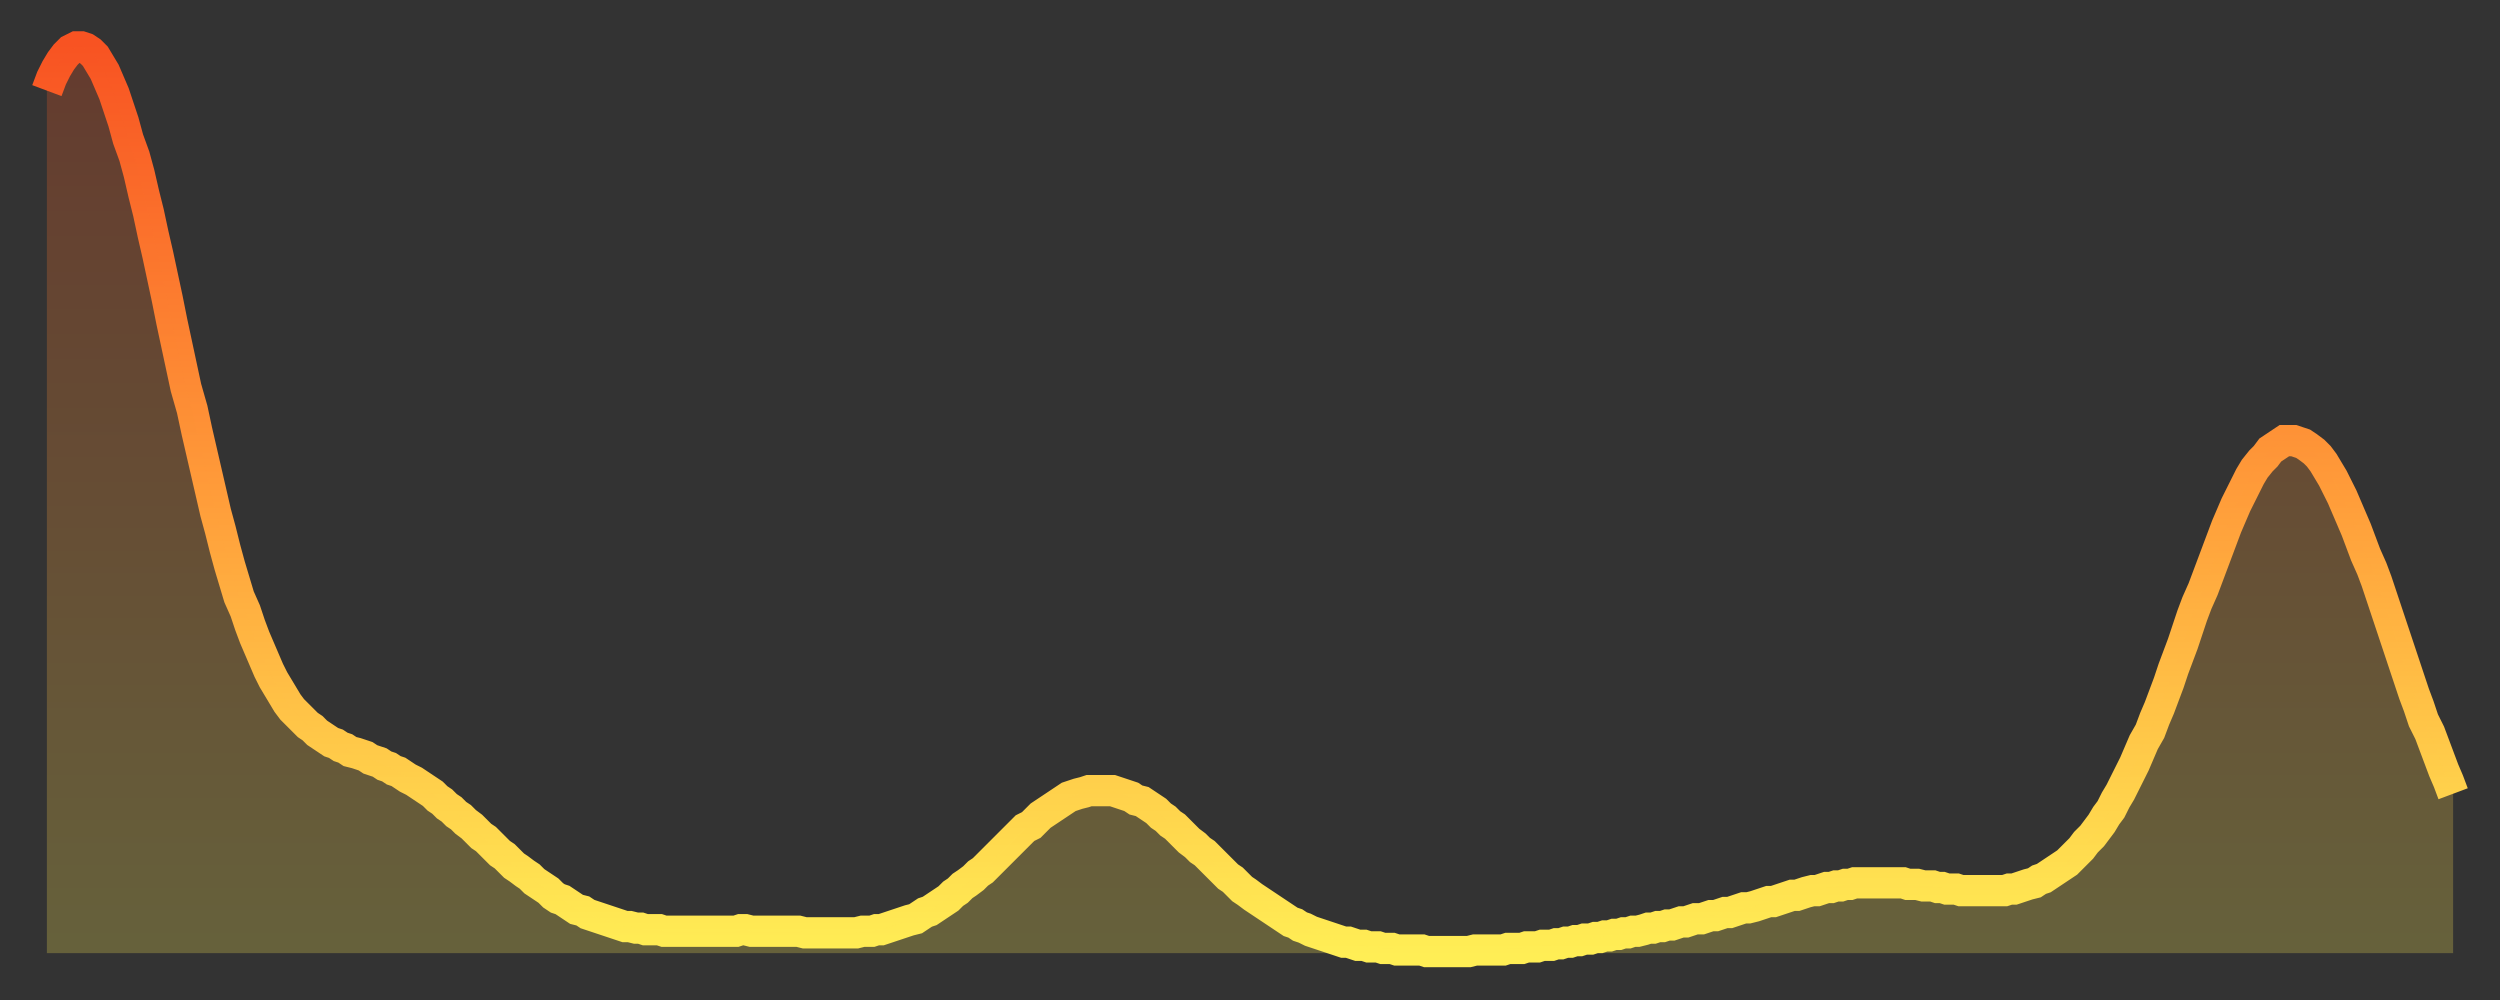 <?xml version="1.0" encoding="utf-8" ?>
<svg baseProfile="full" height="64" version="1.1" width="160" xmlns="http://www.w3.org/2000/svg" xmlns:ev="http://www.w3.org/2001/xml-events" xmlns:xlink="http://www.w3.org/1999/xlink"><rect width="100%" height="100%" fill="#333333" stroke="none"/><defs><linearGradient id="id215386" x1="0" x2="0" y1="0" y2="1"><stop offset="0%" stop-color="#f85322" /><stop offset="50%" stop-color="#ff9d3a" /><stop offset="100%" stop-color="#ffee55" /></linearGradient></defs><g transform="translate(3,3)"><g><path d="M 0.0 2.8 0.3 2.0 0.6 1.4 0.9 0.9 1.2 0.5 1.5 0.2 1.9 0.0 2.2 0.0 2.5 0.1 2.8 0.3 3.1 0.6 3.4 1.1 3.7 1.6 4.0 2.3 4.3 3.0 4.6 3.9 4.9 4.8 5.2 5.9 5.6 7.0 5.9 8.1 6.2 9.4 6.5 10.6 6.8 12.0 7.1 13.3 7.4 14.7 7.7 16.1 8.0 17.6 8.3 19.0 8.6 20.4 8.9 21.8 9.3 23.2 9.6 24.6 9.9 25.9 10.2 27.2 10.5 28.5 10.8 29.8 11.1 30.9 11.4 32.1 11.7 33.2 12.0 34.2 12.3 35.2 12.7 36.1 13.0 37.0 13.3 37.8 13.6 38.5 13.9 39.2 14.2 39.9 14.5 40.5 14.8 41.0 15.1 41.5 15.4 42.0 15.7 42.4 16.0 42.7 16.4 43.1 16.7 43.4 17.0 43.6 17.3 43.9 17.6 44.1 17.9 44.3 18.2 44.5 18.5 44.6 18.8 44.8 19.1 44.9 19.4 45.1 19.8 45.2 20.1 45.3 20.4 45.4 20.7 45.6 21.0 45.7 21.3 45.8 21.6 46.0 21.9 46.1 22.2 46.3 22.5 46.4 22.8 46.6 23.1 46.8 23.5 47.0 23.8 47.2 24.1 47.4 24.4 47.6 24.7 47.8 25.0 48.1 25.3 48.3 25.6 48.6 25.9 48.8 26.2 49.1 26.5 49.3 26.8 49.6 27.2 49.9 27.5 50.2 27.8 50.5 28.1 50.7 28.4 51.0 28.7 51.3 29.0 51.6 29.3 51.8 29.6 52.1 29.9 52.4 30.2 52.6 30.6 52.9 30.9 53.1 31.2 53.4 31.5 53.6 31.8 53.8 32.1 54.0 32.4 54.3 32.7 54.5 33.0 54.6 33.3 54.8 33.6 55.0 33.9 55.2 34.3 55.3 34.6 55.5 34.9 55.6 35.2 55.7 35.5 55.8 35.8 55.9 36.1 56.0 36.4 56.1 36.7 56.2 37.0 56.3 37.3 56.3 37.7 56.4 38.0 56.4 38.3 56.5 38.6 56.5 38.9 56.5 39.2 56.5 39.5 56.6 39.8 56.6 40.1 56.6 40.4 56.6 40.7 56.6 41.0 56.6 41.4 56.6 41.7 56.6 42.0 56.6 42.3 56.6 42.6 56.6 42.9 56.6 43.2 56.6 43.5 56.6 43.8 56.6 44.1 56.6 44.4 56.5 44.7 56.5 45.1 56.6 45.4 56.6 45.7 56.6 46.0 56.6 46.3 56.6 46.6 56.6 46.9 56.6 47.2 56.6 47.5 56.6 47.8 56.6 48.1 56.6 48.5 56.7 48.8 56.7 49.1 56.7 49.4 56.7 49.7 56.7 50.0 56.7 50.3 56.7 50.6 56.7 50.9 56.7 51.2 56.7 51.5 56.7 51.8 56.7 52.2 56.6 52.5 56.6 52.8 56.6 53.1 56.5 53.4 56.5 53.7 56.4 54.0 56.3 54.3 56.2 54.6 56.1 54.9 56.0 55.2 55.9 55.6 55.8 55.9 55.6 56.2 55.4 56.5 55.3 56.8 55.1 57.1 54.9 57.4 54.7 57.7 54.5 58.0 54.2 58.3 54.0 58.6 53.7 58.9 53.5 59.3 53.2 59.6 52.9 59.9 52.7 60.2 52.4 60.5 52.1 60.8 51.8 61.1 51.5 61.4 51.2 61.7 50.9 62.0 50.6 62.3 50.3 62.6 50.0 63.0 49.8 63.3 49.5 63.6 49.2 63.9 49.0 64.2 48.8 64.5 48.6 64.8 48.4 65.1 48.2 65.4 48.0 65.7 47.9 66.0 47.8 66.4 47.7 66.7 47.6 67.0 47.6 67.3 47.6 67.6 47.6 67.9 47.6 68.2 47.6 68.5 47.7 68.8 47.8 69.1 47.9 69.4 48.0 69.7 48.2 70.1 48.3 70.4 48.5 70.7 48.7 71.0 48.9 71.3 49.2 71.6 49.4 71.9 49.7 72.2 49.9 72.5 50.2 72.8 50.5 73.1 50.8 73.5 51.1 73.8 51.4 74.1 51.6 74.4 51.9 74.7 52.2 75.0 52.5 75.3 52.8 75.6 53.1 75.9 53.3 76.2 53.6 76.5 53.9 76.8 54.1 77.2 54.4 77.5 54.6 77.8 54.8 78.1 55.0 78.4 55.2 78.7 55.4 79.0 55.6 79.3 55.8 79.6 56.0 79.9 56.1 80.2 56.3 80.5 56.4 80.9 56.6 81.2 56.7 81.5 56.8 81.8 56.9 82.1 57.0 82.4 57.1 82.7 57.2 83.0 57.3 83.3 57.3 83.6 57.4 83.9 57.5 84.3 57.5 84.6 57.6 84.9 57.6 85.2 57.6 85.5 57.7 85.8 57.7 86.1 57.7 86.4 57.8 86.7 57.8 87.0 57.8 87.3 57.8 87.6 57.8 88.0 57.8 88.3 57.9 88.6 57.9 88.9 57.9 89.2 57.9 89.5 57.9 89.8 57.9 90.1 57.9 90.4 57.9 90.7 57.9 91.0 57.9 91.4 57.8 91.7 57.8 92.0 57.8 92.3 57.8 92.6 57.8 92.9 57.8 93.2 57.8 93.5 57.7 93.8 57.7 94.1 57.7 94.4 57.7 94.7 57.6 95.1 57.6 95.4 57.6 95.7 57.5 96.0 57.5 96.3 57.5 96.6 57.4 96.9 57.4 97.2 57.3 97.5 57.3 97.8 57.2 98.1 57.2 98.4 57.1 98.8 57.1 99.1 57.0 99.4 57.0 99.7 56.9 100.0 56.9 100.3 56.8 100.6 56.8 100.9 56.7 101.2 56.7 101.5 56.6 101.8 56.6 102.2 56.5 102.5 56.4 102.8 56.4 103.1 56.3 103.4 56.3 103.7 56.2 104.0 56.2 104.3 56.1 104.6 56.0 104.9 56.0 105.2 55.9 105.5 55.8 105.9 55.8 106.2 55.7 106.5 55.6 106.8 55.6 107.1 55.5 107.4 55.4 107.7 55.4 108.0 55.3 108.3 55.2 108.6 55.1 108.9 55.1 109.3 55.0 109.6 54.9 109.9 54.8 110.2 54.7 110.5 54.7 110.8 54.6 111.1 54.5 111.4 54.4 111.7 54.3 112.0 54.3 112.3 54.2 112.6 54.1 113.0 54.0 113.3 54.0 113.6 53.9 113.9 53.8 114.2 53.8 114.5 53.7 114.8 53.7 115.1 53.6 115.4 53.6 115.7 53.5 116.0 53.5 116.3 53.5 116.7 53.5 117.0 53.5 117.3 53.5 117.6 53.5 117.9 53.5 118.2 53.5 118.5 53.5 118.8 53.5 119.1 53.6 119.4 53.6 119.7 53.6 120.1 53.7 120.4 53.7 120.7 53.7 121.0 53.8 121.3 53.8 121.6 53.9 121.9 53.9 122.2 53.9 122.5 54.0 122.8 54.0 123.1 54.0 123.4 54.0 123.8 54.0 124.1 54.0 124.4 54.0 124.7 54.0 125.0 54.0 125.3 54.0 125.6 53.9 125.9 53.9 126.2 53.8 126.5 53.7 126.8 53.6 127.2 53.5 127.5 53.3 127.8 53.2 128.1 53.0 128.4 52.8 128.7 52.6 129.0 52.4 129.3 52.2 129.6 51.9 129.9 51.6 130.2 51.3 130.5 50.9 130.9 50.5 131.2 50.1 131.5 49.7 131.8 49.2 132.1 48.8 132.4 48.2 132.7 47.7 133.0 47.1 133.3 46.5 133.6 45.9 133.9 45.2 134.2 44.5 134.6 43.8 134.9 43.0 135.2 42.3 135.5 41.5 135.8 40.7 136.1 39.8 136.4 39.0 136.7 38.2 137.0 37.3 137.3 36.4 137.6 35.6 138.0 34.7 138.3 33.9 138.6 33.1 138.9 32.3 139.2 31.5 139.5 30.7 139.8 30.0 140.1 29.3 140.4 28.7 140.7 28.1 141.0 27.5 141.3 27.0 141.7 26.5 142.0 26.2 142.3 25.8 142.6 25.6 142.9 25.4 143.2 25.2 143.5 25.2 143.8 25.2 144.1 25.3 144.4 25.4 144.7 25.6 145.1 25.9 145.4 26.2 145.7 26.6 146.0 27.1 146.3 27.6 146.6 28.2 146.9 28.8 147.2 29.5 147.5 30.2 147.8 30.9 148.1 31.7 148.4 32.5 148.8 33.4 149.1 34.2 149.4 35.1 149.7 36.0 150.0 36.9 150.3 37.8 150.6 38.7 150.9 39.6 151.2 40.5 151.5 41.4 151.8 42.2 152.1 43.1 152.5 43.9 152.8 44.7 153.1 45.5 153.4 46.3 153.7 47.0 154.0 47.8" fill="none" id="graph-curve" opacity="1" stroke="url(#id215386)" stroke-width="2" /><path d="M 0 58 L 0.0 2.8 0.3 2.0 0.6 1.4 0.9 0.9 1.2 0.5 1.5 0.2 1.9 0.0 2.2 0.0 2.5 0.1 2.8 0.3 3.1 0.6 3.4 1.1 3.7 1.6 4.0 2.3 4.3 3.0 4.6 3.9 4.9 4.8 5.2 5.9 5.6 7.0 5.9 8.1 6.2 9.4 6.5 10.6 6.8 12.0 7.1 13.3 7.4 14.7 7.7 16.1 8.0 17.6 8.3 19.0 8.6 20.4 8.9 21.8 9.3 23.2 9.6 24.6 9.9 25.9 10.2 27.2 10.5 28.5 10.8 29.8 11.1 30.9 11.4 32.1 11.7 33.2 12.0 34.2 12.3 35.2 12.7 36.1 13.0 37.0 13.3 37.8 13.6 38.5 13.9 39.2 14.2 39.9 14.5 40.5 14.8 41.0 15.1 41.5 15.4 42.0 15.7 42.4 16.0 42.7 16.4 43.1 16.7 43.4 17.0 43.6 17.3 43.9 17.6 44.1 17.9 44.3 18.2 44.5 18.5 44.6 18.8 44.8 19.1 44.9 19.4 45.1 19.8 45.2 20.1 45.3 20.4 45.4 20.7 45.6 21.0 45.7 21.3 45.8 21.6 46.0 21.9 46.1 22.2 46.3 22.5 46.4 22.8 46.6 23.1 46.8 23.5 47.0 23.8 47.2 24.1 47.4 24.4 47.6 24.7 47.8 25.0 48.1 25.3 48.3 25.6 48.6 25.9 48.8 26.2 49.1 26.5 49.3 26.8 49.6 27.2 49.9 27.5 50.2 27.8 50.5 28.1 50.7 28.4 51.0 28.7 51.3 29.0 51.6 29.3 51.8 29.6 52.1 29.9 52.4 30.2 52.6 30.6 52.9 30.9 53.1 31.2 53.4 31.5 53.6 31.8 53.8 32.1 54.0 32.4 54.3 32.7 54.5 33.0 54.6 33.3 54.8 33.6 55.0 33.9 55.2 34.3 55.3 34.6 55.5 34.9 55.6 35.2 55.7 35.5 55.8 35.8 55.9 36.1 56.0 36.4 56.1 36.7 56.2 37.0 56.3 37.3 56.3 37.7 56.4 38.0 56.4 38.3 56.5 38.6 56.5 38.9 56.5 39.2 56.5 39.5 56.6 39.8 56.6 40.1 56.6 40.4 56.6 40.7 56.6 41.0 56.6 41.4 56.6 41.7 56.6 42.0 56.6 42.3 56.6 42.6 56.6 42.9 56.6 43.2 56.6 43.5 56.6 43.8 56.6 44.1 56.6 44.4 56.5 44.7 56.5 45.1 56.6 45.4 56.6 45.7 56.6 46.0 56.6 46.3 56.6 46.6 56.6 46.9 56.6 47.2 56.6 47.5 56.6 47.8 56.6 48.1 56.6 48.5 56.7 48.8 56.7 49.1 56.7 49.4 56.7 49.7 56.7 50.0 56.7 50.3 56.7 50.6 56.7 50.9 56.7 51.2 56.7 51.5 56.7 51.8 56.7 52.2 56.6 52.5 56.6 52.8 56.6 53.1 56.5 53.4 56.5 53.7 56.4 54.0 56.3 54.3 56.2 54.6 56.1 54.9 56.0 55.2 55.9 55.6 55.8 55.9 55.6 56.2 55.4 56.5 55.3 56.8 55.1 57.1 54.9 57.4 54.7 57.7 54.5 58.0 54.2 58.3 54.0 58.6 53.7 58.9 53.5 59.3 53.2 59.6 52.9 59.9 52.7 60.2 52.4 60.5 52.1 60.8 51.8 61.1 51.5 61.4 51.2 61.7 50.9 62.0 50.6 62.3 50.3 62.6 50.0 63.0 49.8 63.3 49.5 63.6 49.2 63.9 49.0 64.2 48.8 64.5 48.6 64.8 48.4 65.1 48.2 65.4 48.0 65.7 47.9 66.0 47.8 66.4 47.7 66.7 47.6 67.0 47.6 67.3 47.6 67.6 47.6 67.9 47.6 68.2 47.6 68.5 47.7 68.8 47.8 69.1 47.9 69.4 48.0 69.7 48.2 70.1 48.3 70.4 48.5 70.7 48.7 71.0 48.9 71.3 49.2 71.6 49.4 71.9 49.7 72.2 49.9 72.5 50.2 72.8 50.5 73.1 50.8 73.5 51.1 73.8 51.4 74.1 51.6 74.4 51.9 74.7 52.2 75.0 52.5 75.3 52.8 75.6 53.1 75.9 53.3 76.2 53.6 76.5 53.9 76.8 54.1 77.2 54.4 77.5 54.6 77.8 54.8 78.1 55.0 78.4 55.2 78.7 55.4 79.0 55.6 79.3 55.8 79.6 56.0 79.9 56.1 80.2 56.3 80.5 56.4 80.9 56.6 81.2 56.7 81.5 56.8 81.8 56.9 82.1 57.0 82.4 57.1 82.7 57.2 83.0 57.3 83.3 57.3 83.6 57.4 83.9 57.5 84.3 57.5 84.6 57.6 84.9 57.6 85.2 57.6 85.5 57.7 85.8 57.7 86.1 57.7 86.4 57.8 86.7 57.8 87.0 57.8 87.3 57.8 87.6 57.8 88.0 57.8 88.3 57.9 88.6 57.9 88.9 57.9 89.2 57.9 89.5 57.9 89.8 57.9 90.1 57.9 90.4 57.9 90.7 57.9 91.0 57.9 91.4 57.8 91.7 57.8 92.0 57.8 92.3 57.8 92.6 57.8 92.9 57.8 93.2 57.8 93.5 57.7 93.8 57.7 94.1 57.7 94.4 57.7 94.7 57.6 95.1 57.6 95.4 57.6 95.7 57.5 96.0 57.5 96.3 57.5 96.6 57.4 96.9 57.4 97.2 57.3 97.5 57.3 97.8 57.2 98.1 57.2 98.4 57.1 98.8 57.1 99.1 57.0 99.4 57.0 99.7 56.9 100.0 56.9 100.3 56.8 100.6 56.8 100.9 56.7 101.2 56.7 101.5 56.6 101.8 56.6 102.2 56.5 102.5 56.4 102.8 56.4 103.1 56.3 103.4 56.3 103.7 56.2 104.0 56.2 104.3 56.1 104.6 56.0 104.9 56.0 105.2 55.9 105.5 55.8 105.9 55.8 106.2 55.7 106.5 55.6 106.8 55.6 107.1 55.5 107.4 55.4 107.7 55.4 108.0 55.3 108.3 55.2 108.6 55.1 108.9 55.1 109.3 55.0 109.6 54.9 109.9 54.8 110.2 54.7 110.5 54.7 110.8 54.6 111.1 54.5 111.4 54.4 111.7 54.3 112.0 54.3 112.3 54.2 112.6 54.1 113.0 54.0 113.3 54.0 113.6 53.9 113.9 53.8 114.2 53.8 114.5 53.7 114.8 53.7 115.1 53.6 115.4 53.6 115.7 53.5 116.0 53.5 116.3 53.5 116.7 53.5 117.0 53.5 117.3 53.5 117.6 53.5 117.9 53.5 118.2 53.5 118.5 53.5 118.8 53.5 119.1 53.6 119.4 53.6 119.7 53.6 120.1 53.7 120.4 53.7 120.7 53.7 121.0 53.8 121.3 53.8 121.6 53.9 121.9 53.9 122.2 53.9 122.5 54.0 122.8 54.0 123.1 54.0 123.4 54.0 123.8 54.0 124.1 54.0 124.4 54.0 124.7 54.0 125.0 54.0 125.3 54.0 125.6 53.9 125.9 53.9 126.2 53.8 126.5 53.7 126.8 53.6 127.2 53.5 127.5 53.3 127.8 53.2 128.1 53.0 128.4 52.8 128.7 52.6 129.0 52.4 129.3 52.2 129.6 51.9 129.9 51.6 130.2 51.3 130.5 50.9 130.9 50.5 131.2 50.1 131.5 49.7 131.8 49.2 132.1 48.8 132.4 48.2 132.7 47.7 133.0 47.1 133.3 46.5 133.6 45.9 133.9 45.2 134.2 44.5 134.6 43.8 134.9 43.0 135.2 42.3 135.5 41.5 135.8 40.7 136.1 39.8 136.4 39.0 136.7 38.2 137.0 37.3 137.3 36.4 137.6 35.6 138.0 34.7 138.3 33.9 138.6 33.1 138.9 32.3 139.2 31.5 139.5 30.7 139.8 30.0 140.1 29.3 140.4 28.7 140.7 28.1 141.0 27.5 141.3 27.0 141.7 26.5 142.0 26.2 142.3 25.8 142.6 25.6 142.9 25.4 143.2 25.2 143.5 25.2 143.8 25.2 144.1 25.3 144.4 25.4 144.7 25.6 145.1 25.9 145.4 26.2 145.7 26.6 146.0 27.1 146.3 27.6 146.6 28.2 146.9 28.8 147.2 29.5 147.5 30.2 147.8 30.9 148.1 31.7 148.4 32.5 148.8 33.4 149.1 34.2 149.4 35.1 149.7 36.0 150.0 36.9 150.3 37.8 150.6 38.7 150.9 39.6 151.2 40.5 151.5 41.4 151.8 42.2 152.1 43.1 152.5 43.9 152.8 44.7 153.1 45.5 153.4 46.3 153.7 47.0 154.0 47.8 154 58" fill="url(#id215386)" fill-opacity=".25" id="graph-shadow" /></g></g></svg>